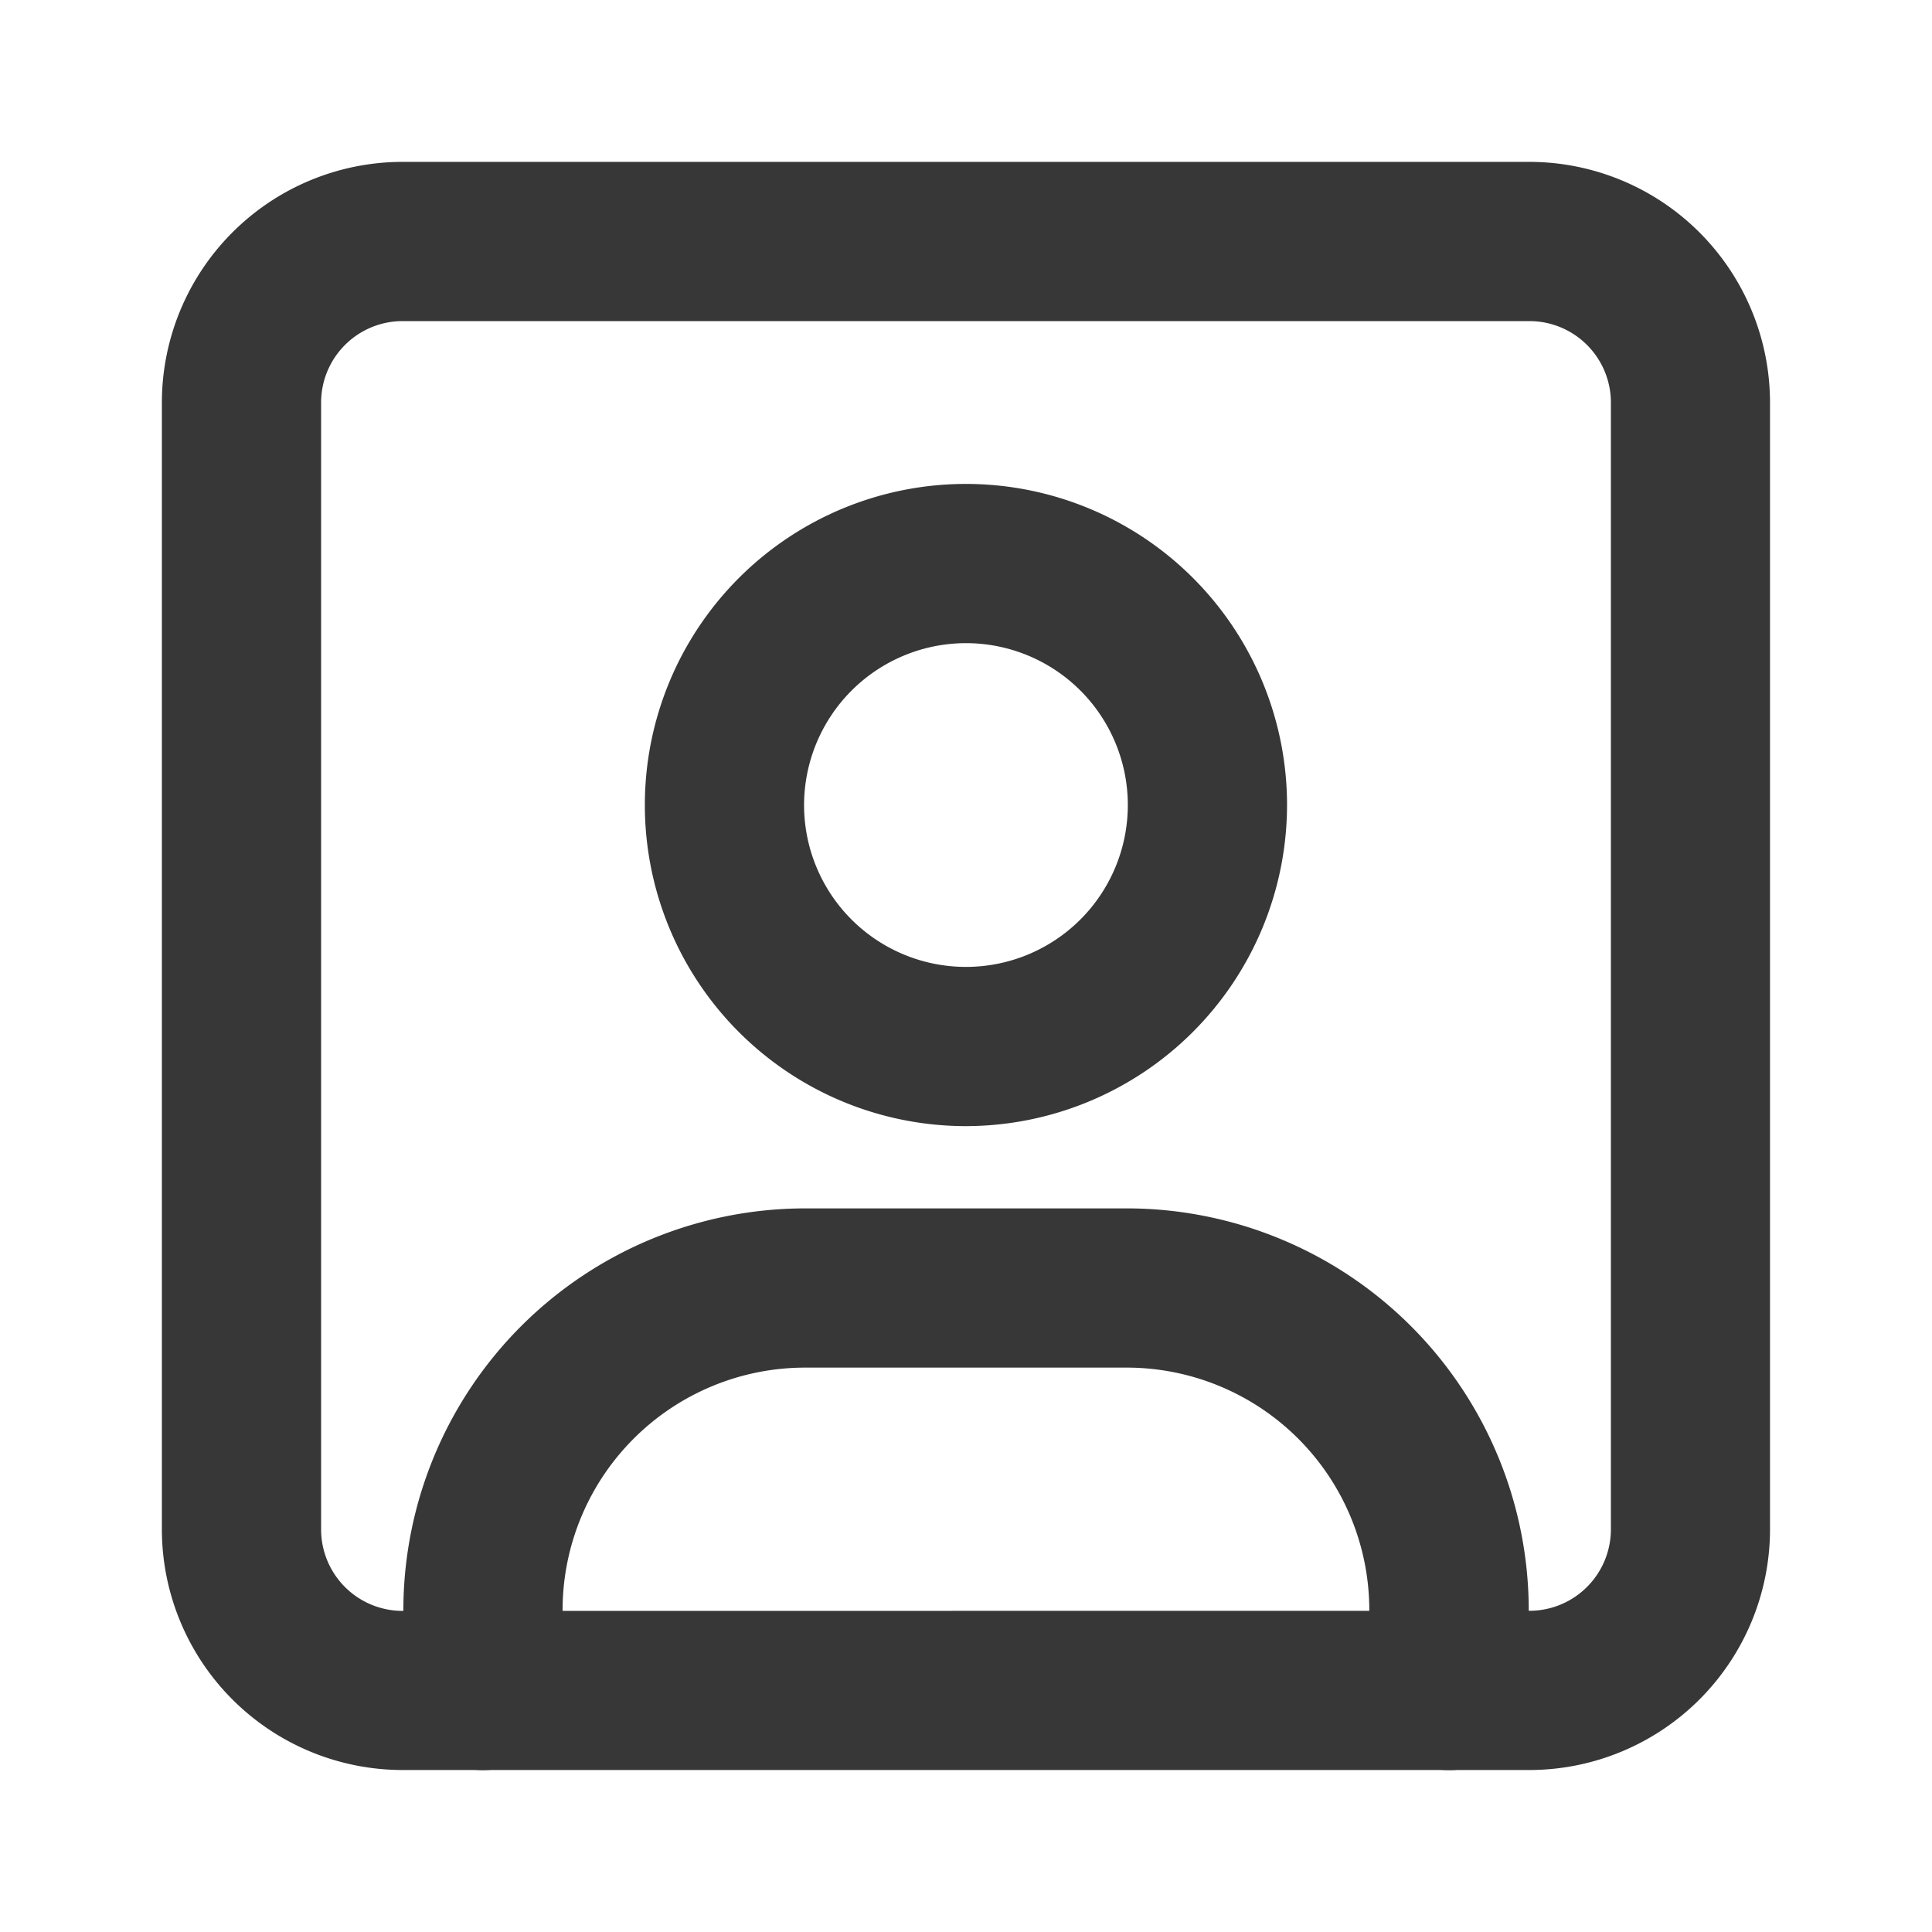 <svg id="role" xmlns="http://www.w3.org/2000/svg" width="18.201" height="18.201" viewBox="0 0 18.201 18.201">
  <path id="Path_19415" data-name="Path 19415" d="M0,0H18.2V18.2H0Z" fill="none"/>
  <path id="Path_19416" data-name="Path 19416" d="M11.275,12.3A3.025,3.025,0,1,1,14.3,9.275,3.029,3.029,0,0,1,11.275,12.3ZM9.75,9.275A1.525,1.525,0,1,0,11.275,7.75,1.527,1.527,0,0,0,9.75,9.275Z" transform="translate(-2.175 -1.691)" fill="#373737"/>
  <path id="Path_19417" data-name="Path 19417" d="M15.1,20.542a.75.75,0,0,1-.75-.75v-.758a2.286,2.286,0,0,0-2.284-2.284H9.034A2.286,2.286,0,0,0,6.75,19.034v.758a.75.75,0,0,1-1.5,0v-.758A3.788,3.788,0,0,1,9.034,15.25h3.034a3.788,3.788,0,0,1,3.784,3.784v.758A.75.75,0,0,1,15.1,20.542Z" transform="translate(-1.45 -3.866)" fill="#373737"/>
  <path id="Path_19418" data-name="Path 19418" d="M4.517,2.25H15.134A2.269,2.269,0,0,1,17.4,4.517V15.134A2.269,2.269,0,0,1,15.134,17.4H4.517A2.269,2.269,0,0,1,2.25,15.134V4.517A2.269,2.269,0,0,1,4.517,2.25ZM15.134,15.9a.768.768,0,0,0,.767-.767V4.517a.768.768,0,0,0-.767-.767H4.517a.768.768,0,0,0-.767.767V15.134a.768.768,0,0,0,.767.767Z" transform="translate(-0.725 -0.725)" fill="#373737"/>
</svg>
